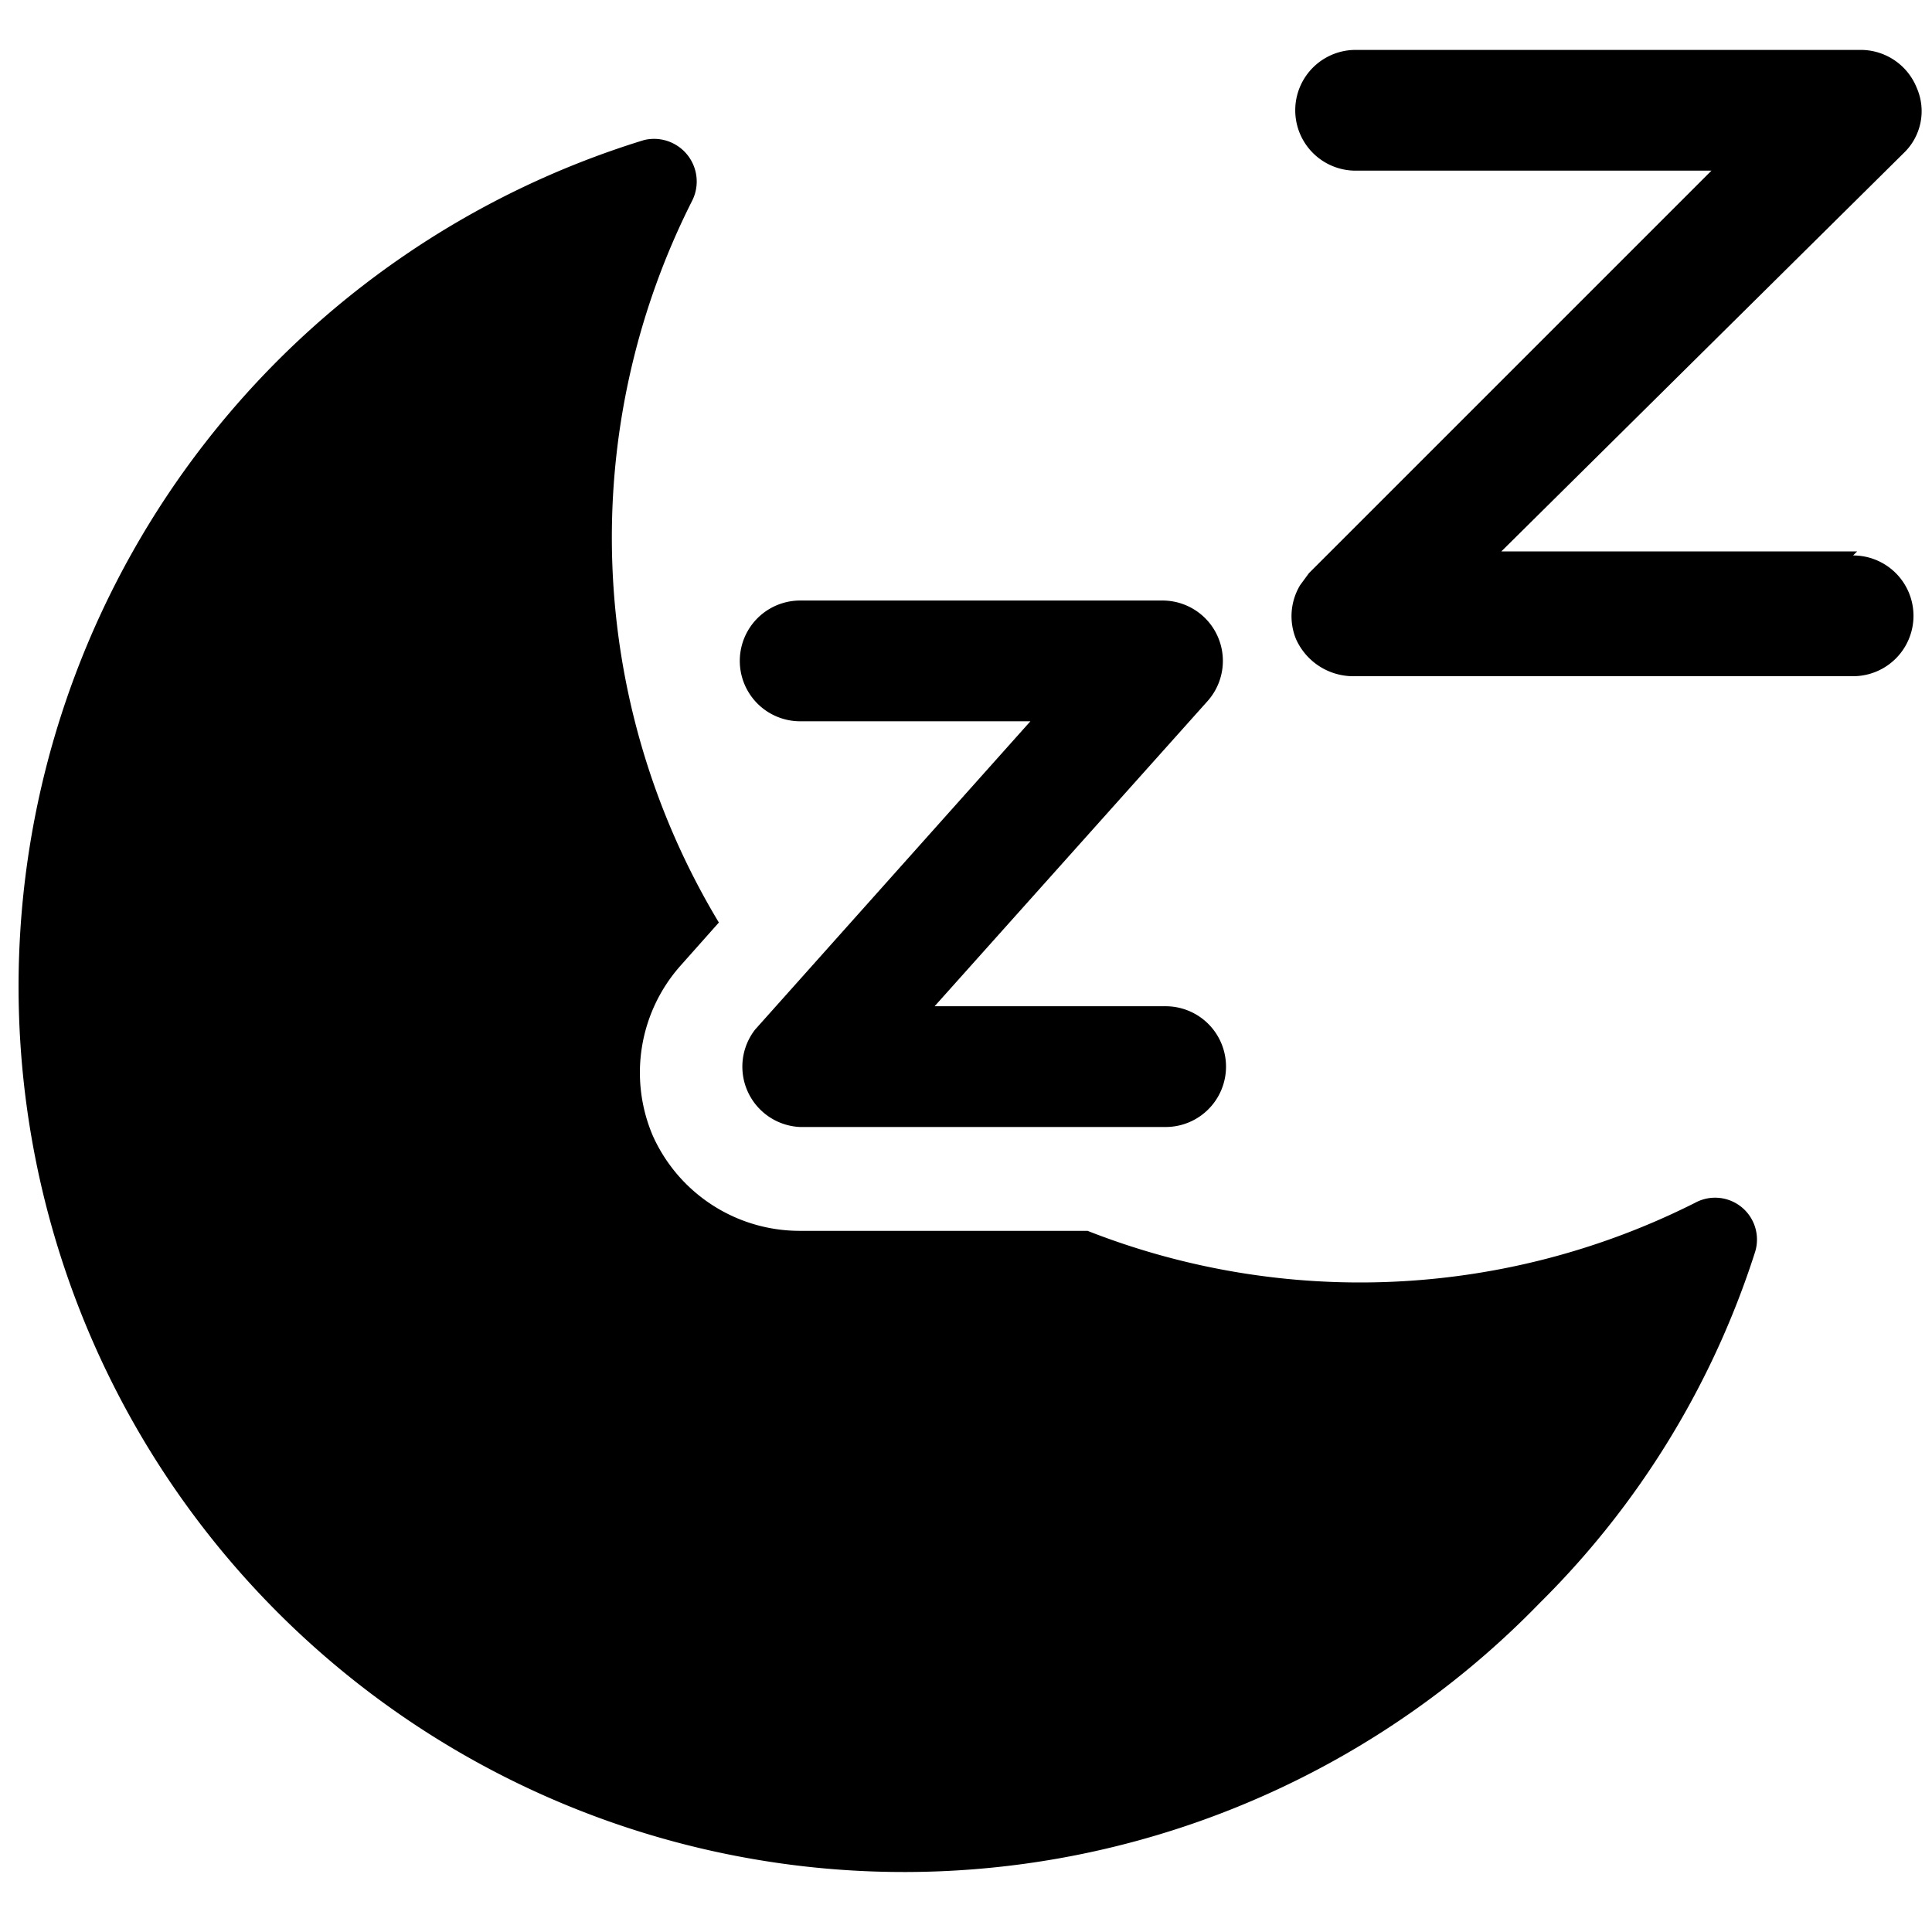 <svg xmlns="http://www.w3.org/2000/svg" viewBox="0 0 24 24"><g><path d="M8.11 14.11A2 2 0 0 1 8.45 12l0.48 -0.54a9.27 9.27 0 0 1 -0.33 -8.97 0.53 0.53 0 0 0 -0.6 -0.75 11 11 0 1 0 11.13 18.17 10.74 10.74 0 0 0 2.67 -4.35 0.52 0.52 0 0 0 -0.74 -0.62 9.25 9.25 0 0 1 -7.55 0.35H9.94a2 2 0 0 1 -1.83 -1.18Z" fill="#000000" stroke-width="1"></path><path d="M14.48 7.46H9.94a0.75 0.75 0 0 0 0 1.5h2.86l-3.42 3.83A0.75 0.75 0 0 0 9.94 14h4.54a0.75 0.75 0 0 0 0 -1.5h-2.87L15 8.71a0.75 0.75 0 0 0 -0.56 -1.25Z" fill="#000000" stroke-width="1"></path><path d="M23.07 6.85h-4.42l5 -4.95a0.72 0.72 0 0 0 0.16 -0.81 0.75 0.75 0 0 0 -0.69 -0.47h-6.28a0.75 0.75 0 1 0 0 1.5h4.42l-5 5 -0.11 0.15a0.75 0.75 0 0 0 -0.05 0.67 0.78 0.78 0 0 0 0.69 0.46h6.23a0.75 0.75 0 0 0 0 -1.5Z" fill="#000000" stroke-width="1"></path></g></svg>